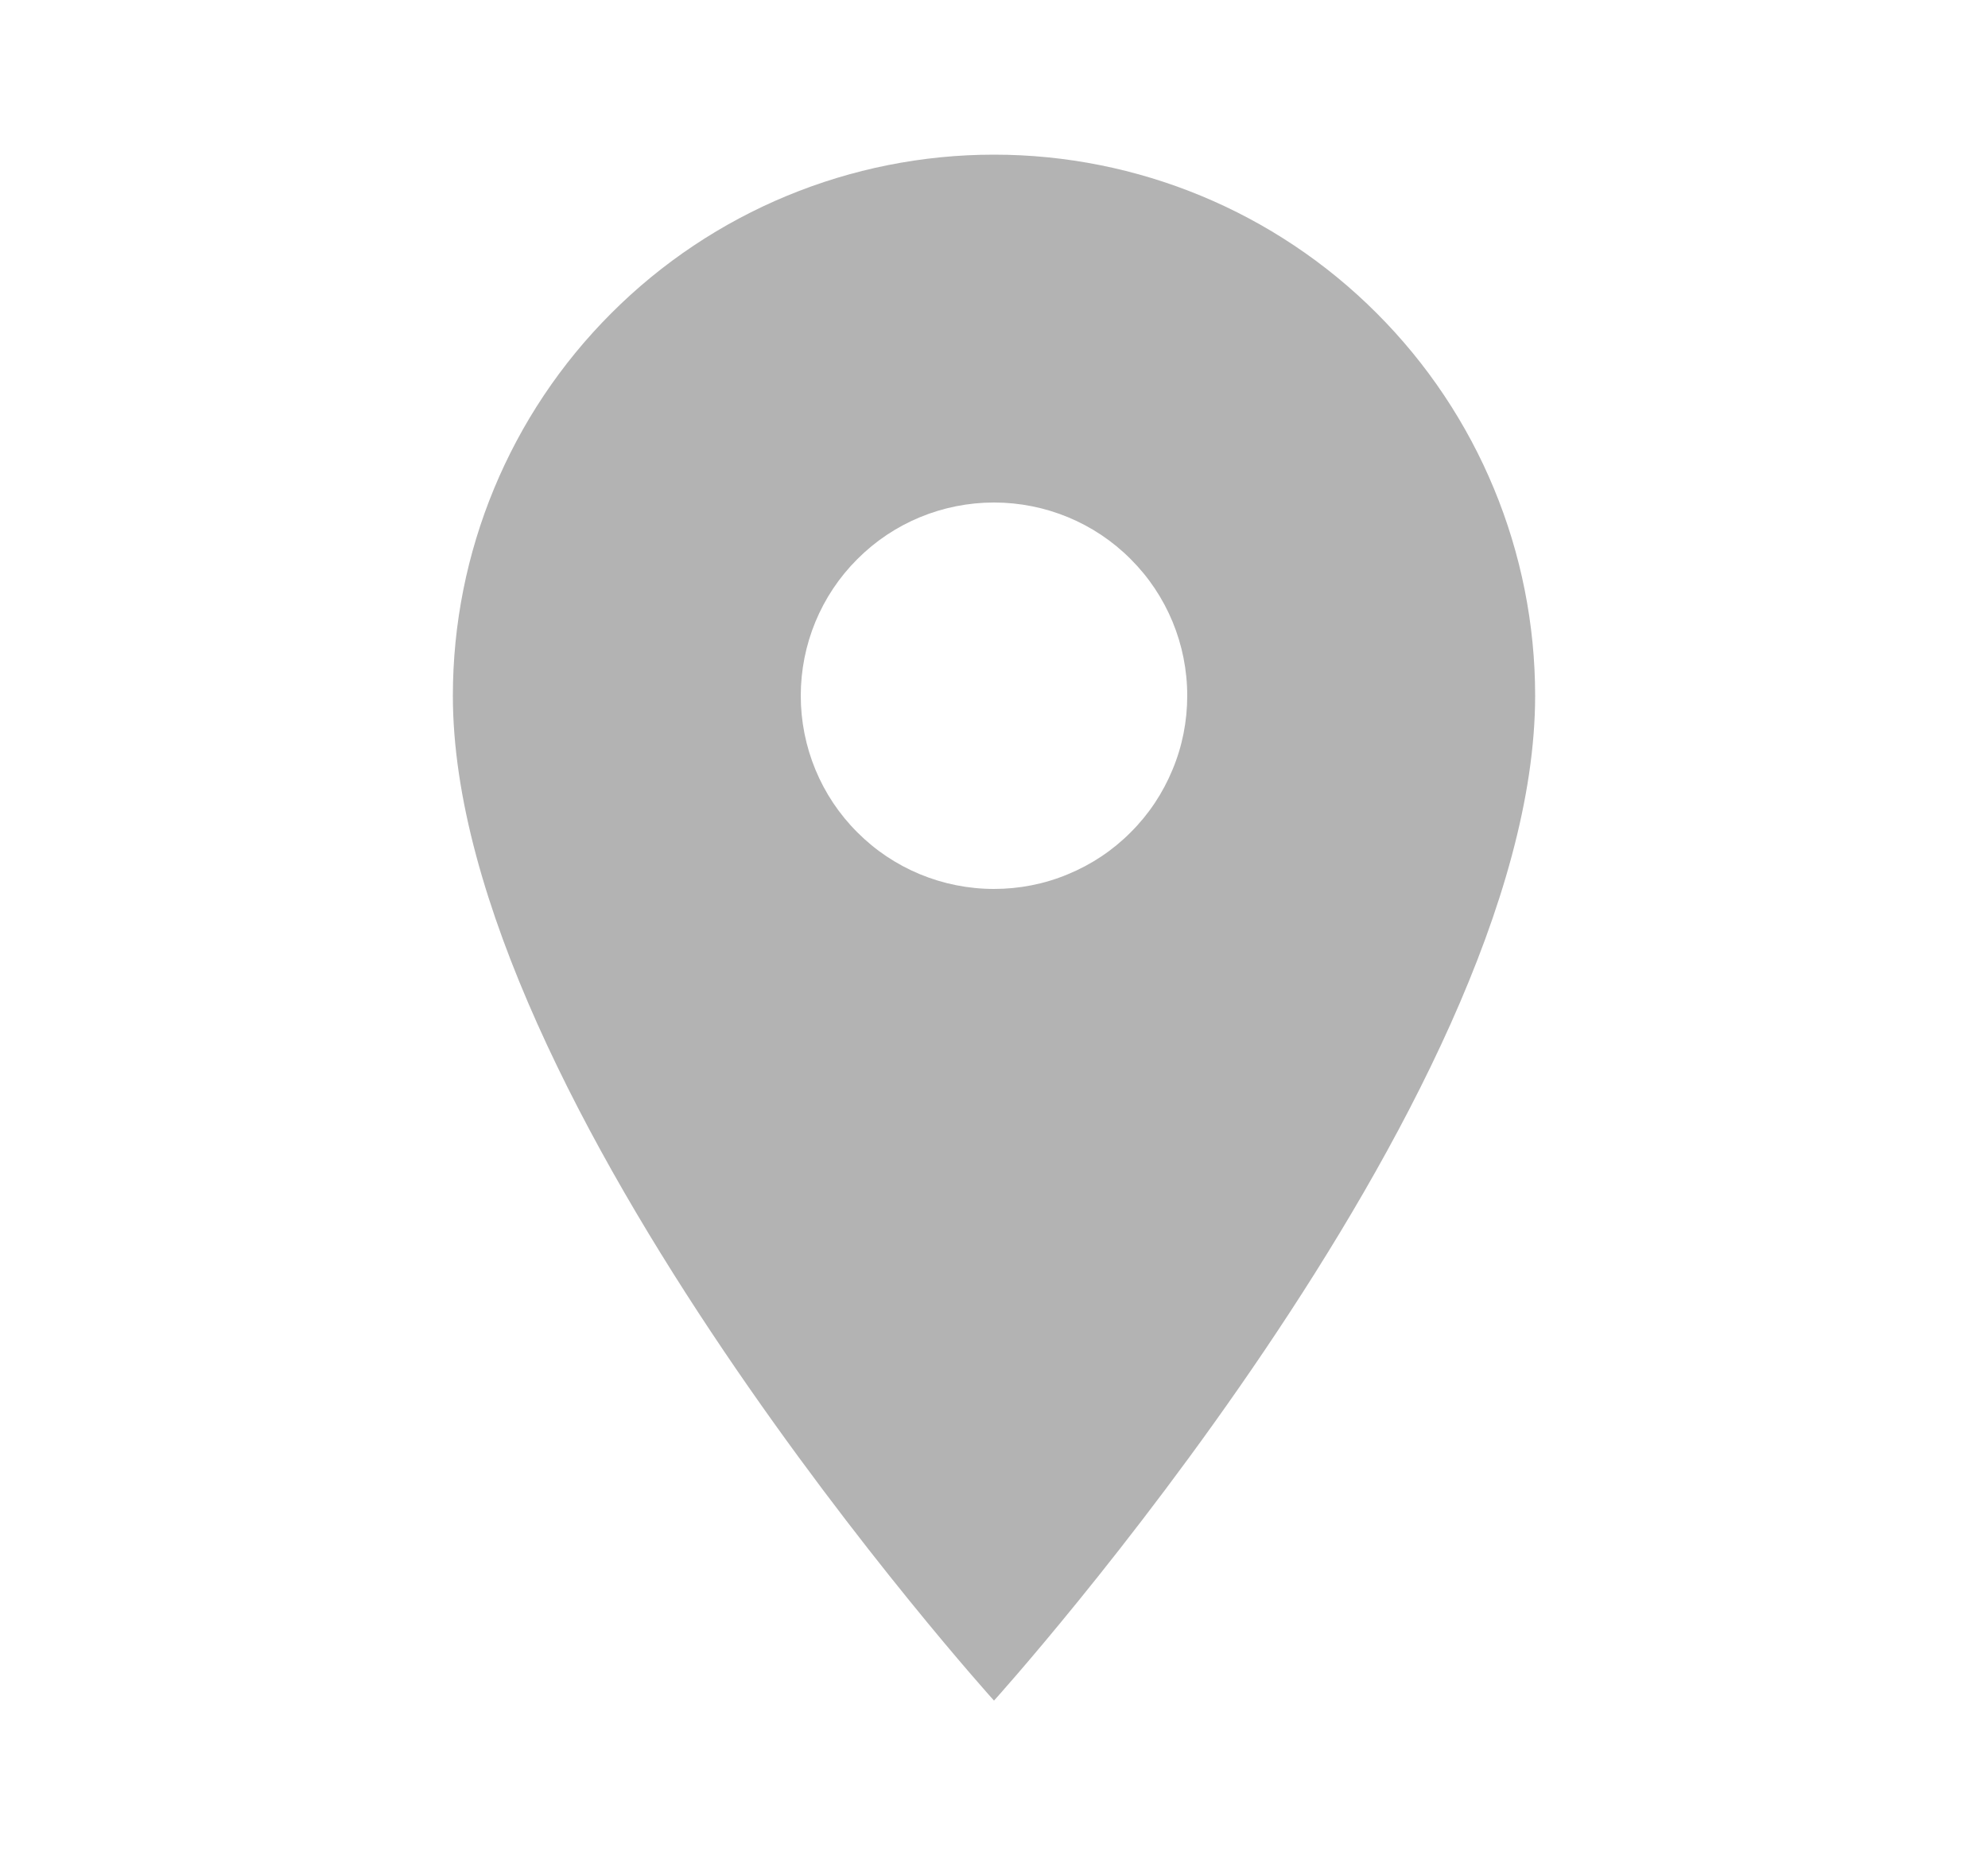 <svg width="15" height="14" viewBox="0 0 15 14" fill="none" xmlns="http://www.w3.org/2000/svg">
<g opacity="0.3">
<path d="M7.5 6.708C7.113 6.708 6.742 6.555 6.469 6.281C6.195 6.008 6.042 5.637 6.042 5.25C6.042 4.863 6.195 4.492 6.469 4.219C6.742 3.945 7.113 3.792 7.5 3.792C7.887 3.792 8.258 3.945 8.531 4.219C8.805 4.492 8.958 4.863 8.958 5.25C8.958 5.442 8.921 5.631 8.847 5.808C8.774 5.985 8.667 6.146 8.531 6.281C8.396 6.417 8.235 6.524 8.058 6.597C7.881 6.671 7.692 6.708 7.5 6.708ZM7.5 1.167C6.417 1.167 5.378 1.597 4.613 2.363C3.847 3.128 3.417 4.167 3.417 5.25C3.417 8.313 7.5 12.833 7.5 12.833C7.5 12.833 11.583 8.313 11.583 5.25C11.583 4.167 11.153 3.128 10.387 2.363C9.622 1.597 8.583 1.167 7.5 1.167Z" fill="black"/>
</g>
</svg>
